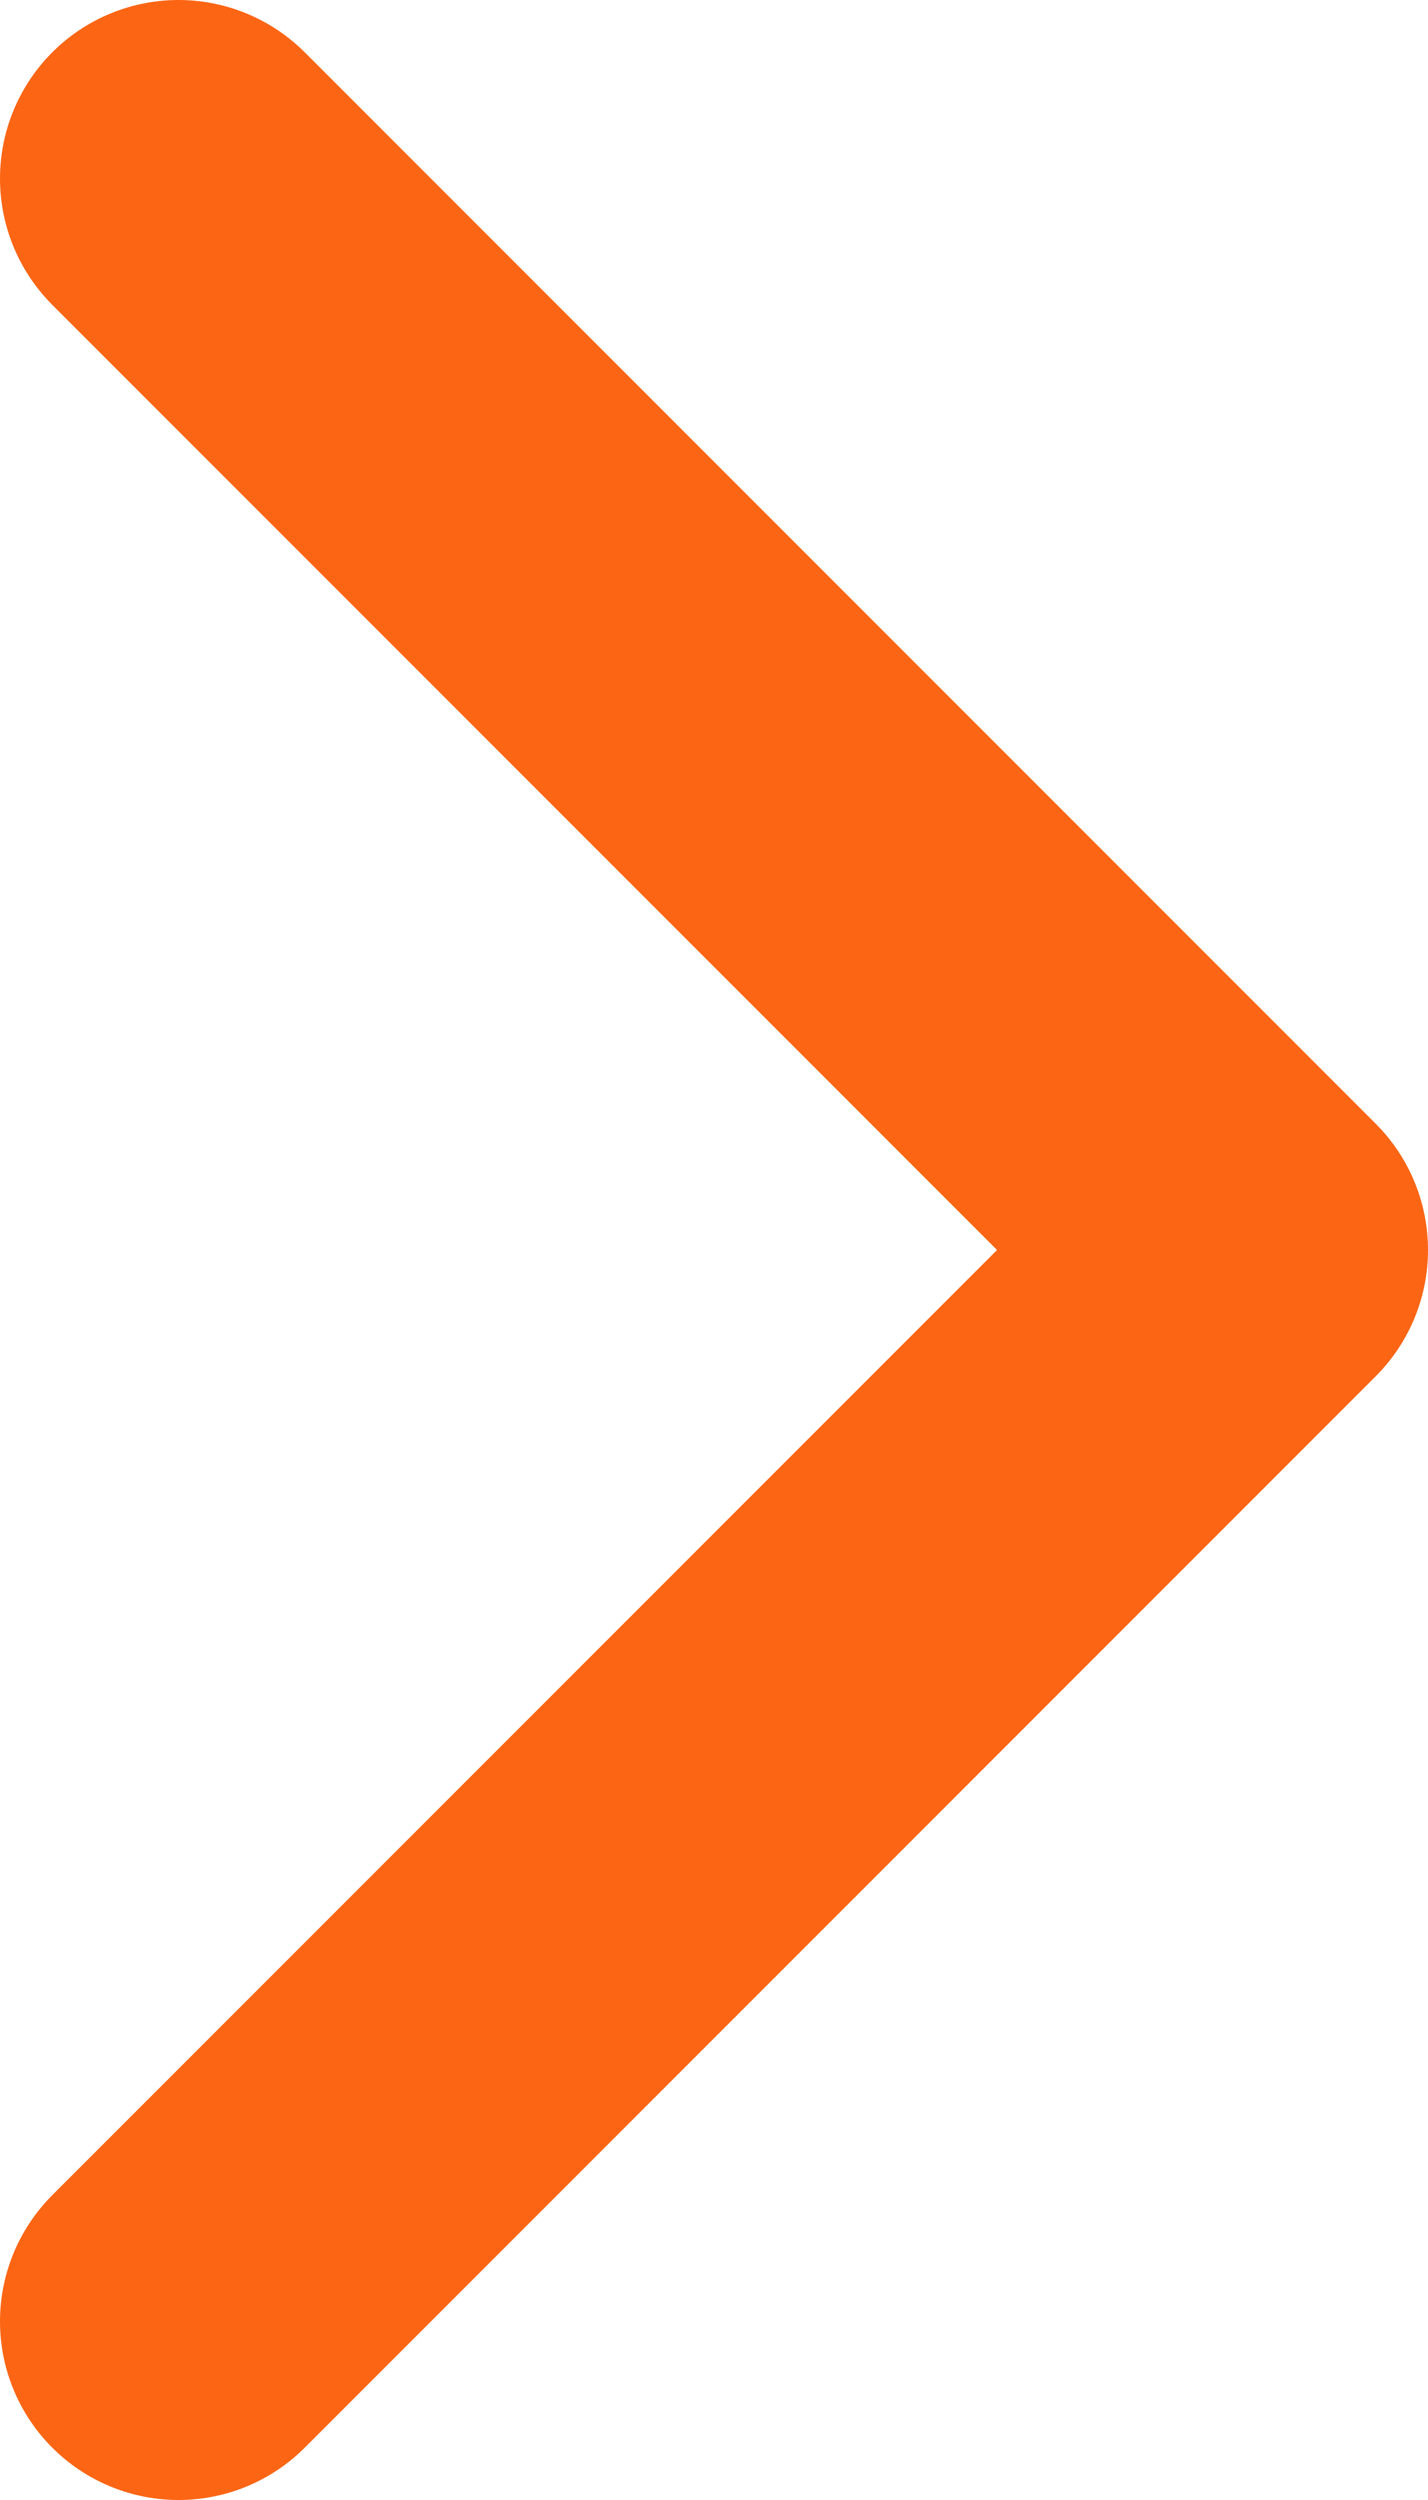 <?xml version="1.0" encoding="utf-8"?>
<!-- Generator: Adobe Illustrator 26.0.3, SVG Export Plug-In . SVG Version: 6.00 Build 0)  -->
<svg version="1.1" id="Layer_1" xmlns="http://www.w3.org/2000/svg" xmlns:xlink="http://www.w3.org/1999/xlink" x="0px" y="0px"
	 viewBox="0 0 192 336" style="enable-background:new 0 0 192 336;" xml:space="preserve">
<style type="text/css">
	.st0{fill:none;stroke:#FB6514;stroke-width:48;stroke-linecap:round;stroke-linejoin:round;}
</style>
<polyline class="st0" points="24,24 168,168 24,312 "/>
</svg>
